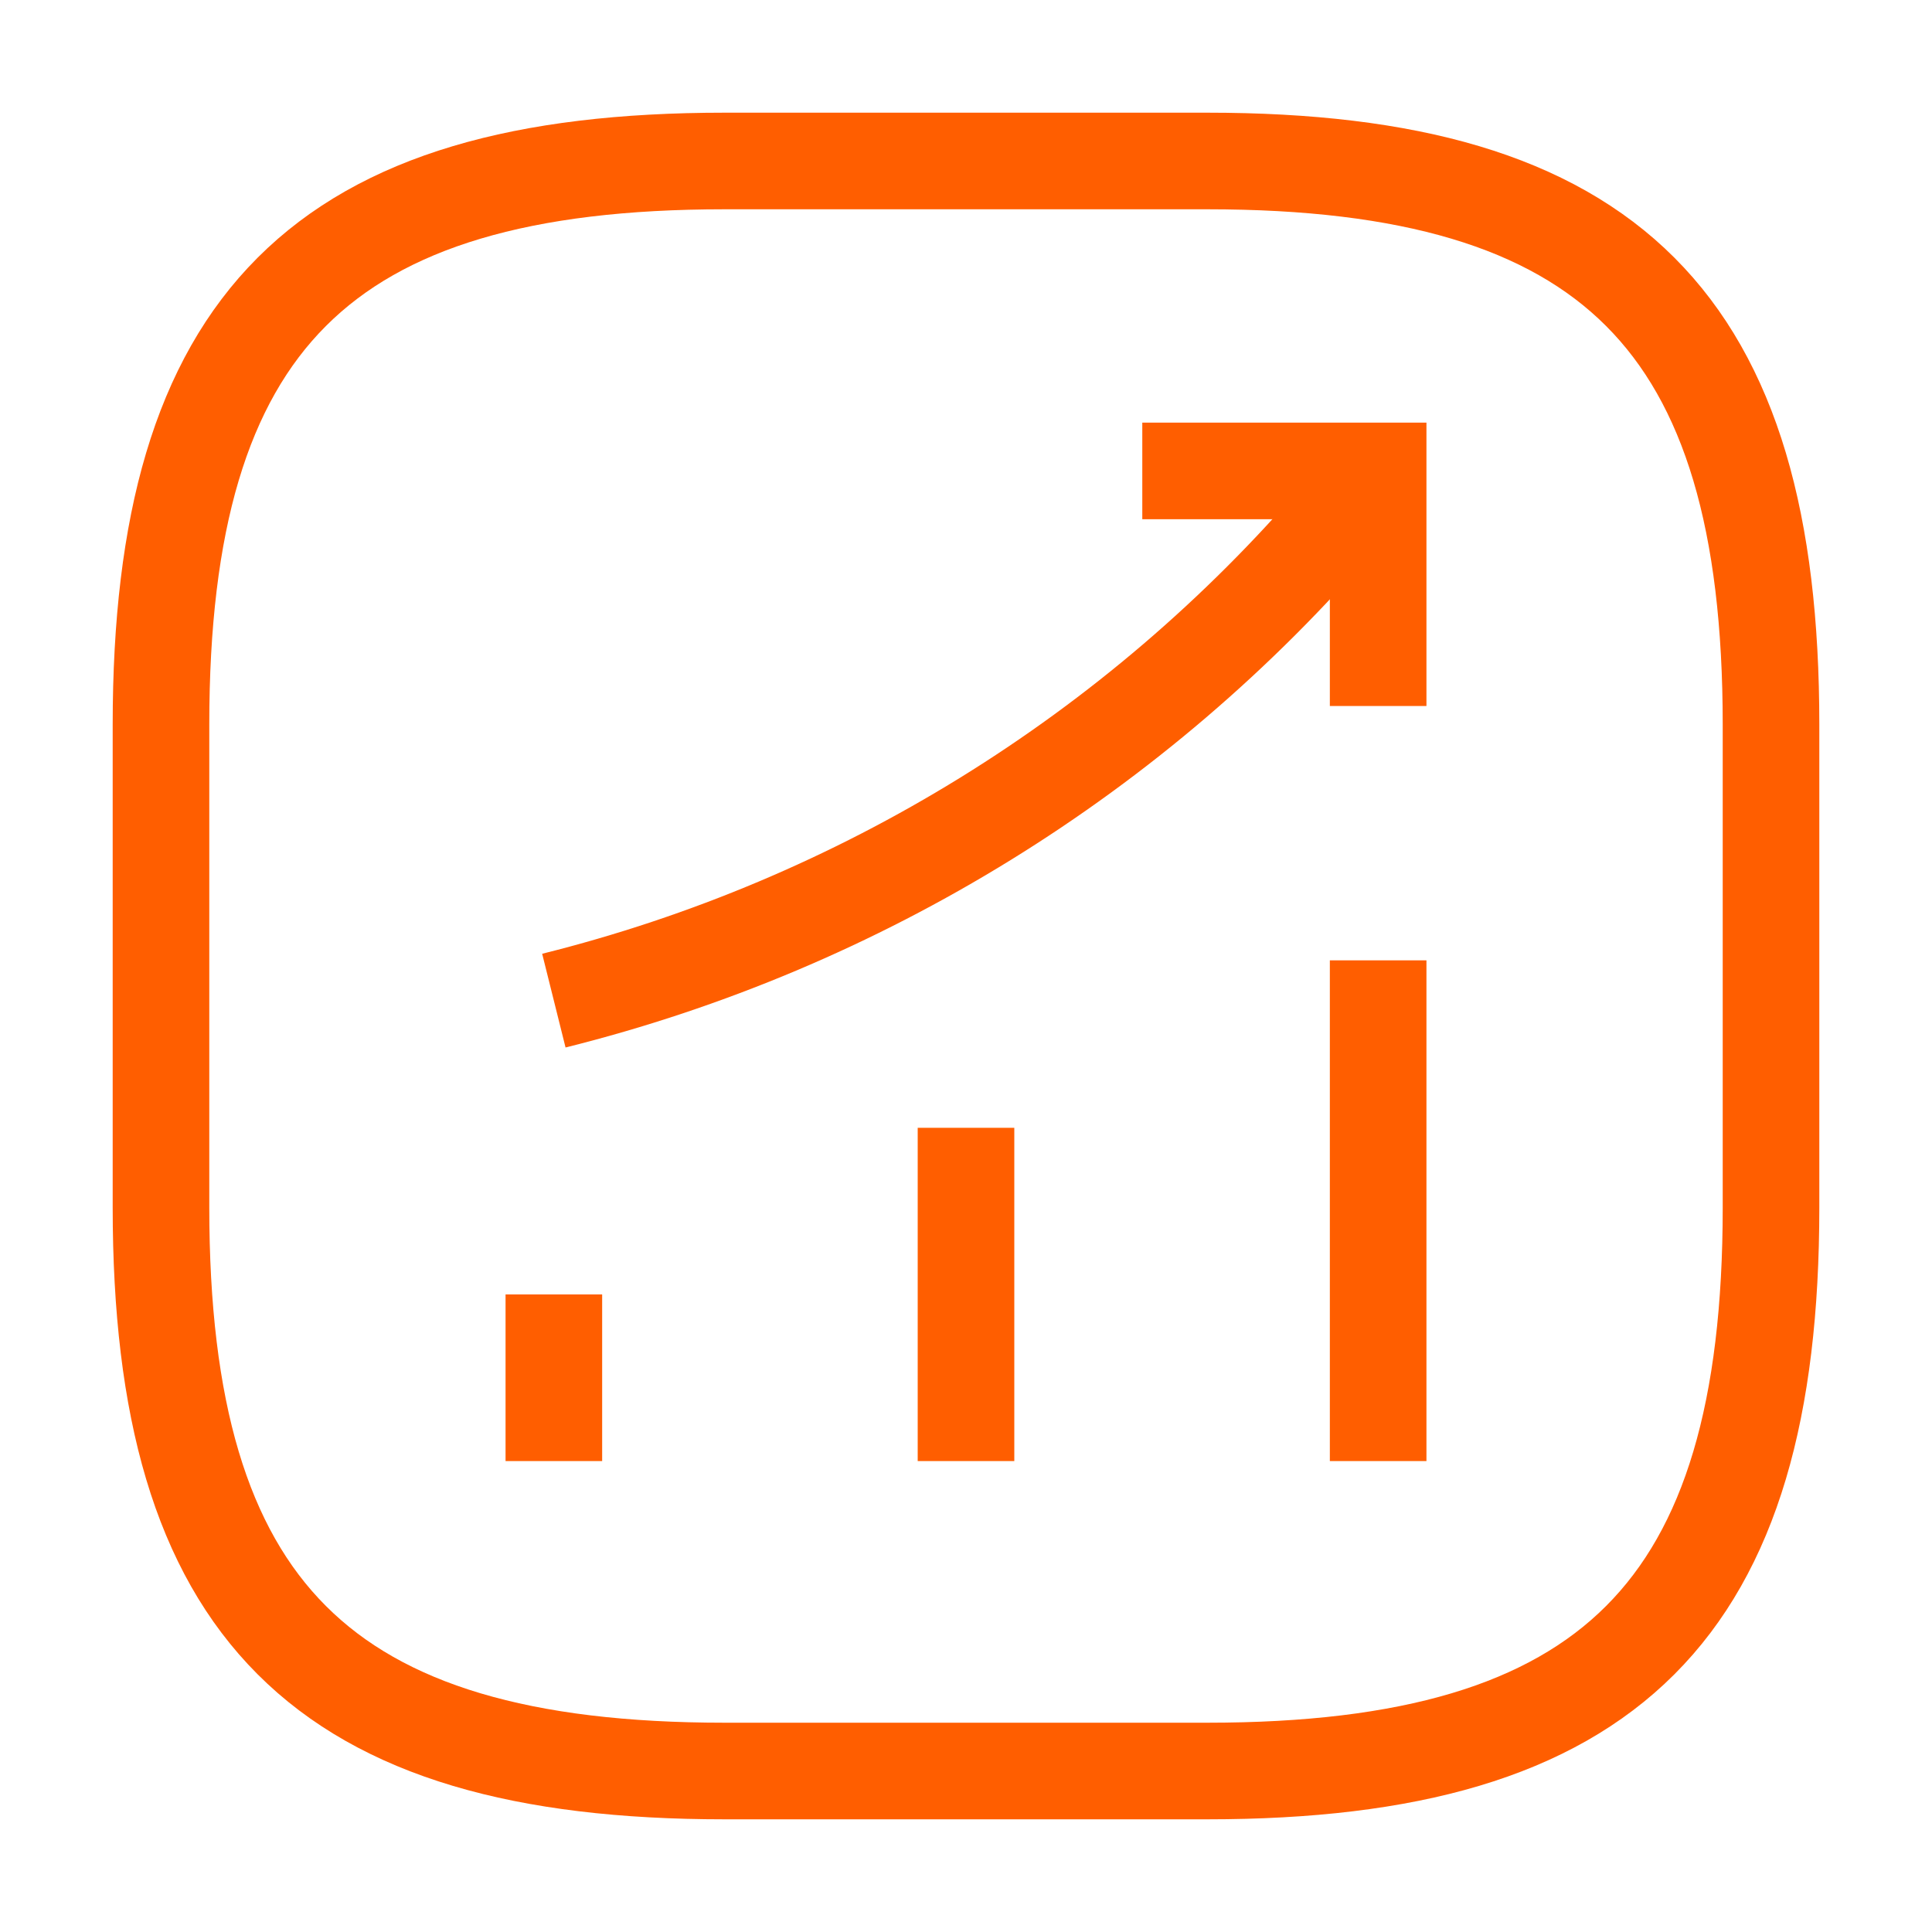 <svg width="40" height="40" viewBox="0 0 40 40" fill="none" xmlns="http://www.w3.org/2000/svg">
<path d="M11.467 30.25L11.467 26.8" stroke="#FF5E00" stroke-width="2" strokeLinecap="round"/>
<path d="M20 30.25L20 23.35" stroke="#FF5E00" stroke-width="2" strokeLinecap="round"/>
<path d="M28.533 30.25L28.533 19.883" stroke="#FF5E00" stroke-width="2" strokeLinecap="round"/>
<path d="M28.534 9.75L27.767 10.65C23.517 15.617 17.817 19.133 11.467 20.717" stroke="#FF5E00" stroke-width="2" strokeLinecap="round"/>
<path d="M23.65 9.75L28.533 9.75L28.533 14.617" stroke="#FF5E00" stroke-width="2" strokeLinecap="round" strokeLinejoin="round"/>
<path d="M15 36.667L25 36.667C33.334 36.667 36.667 33.333 36.667 25L36.667 15C36.667 6.667 33.334 3.333 25 3.333L15 3.333C6.667 3.333 3.333 6.667 3.333 15L3.333 25C3.333 33.333 6.667 36.667 15 36.667Z" stroke="#FF5E00" stroke-width="2" strokeLinecap="round" strokeLinejoin="round"/>
</svg>
